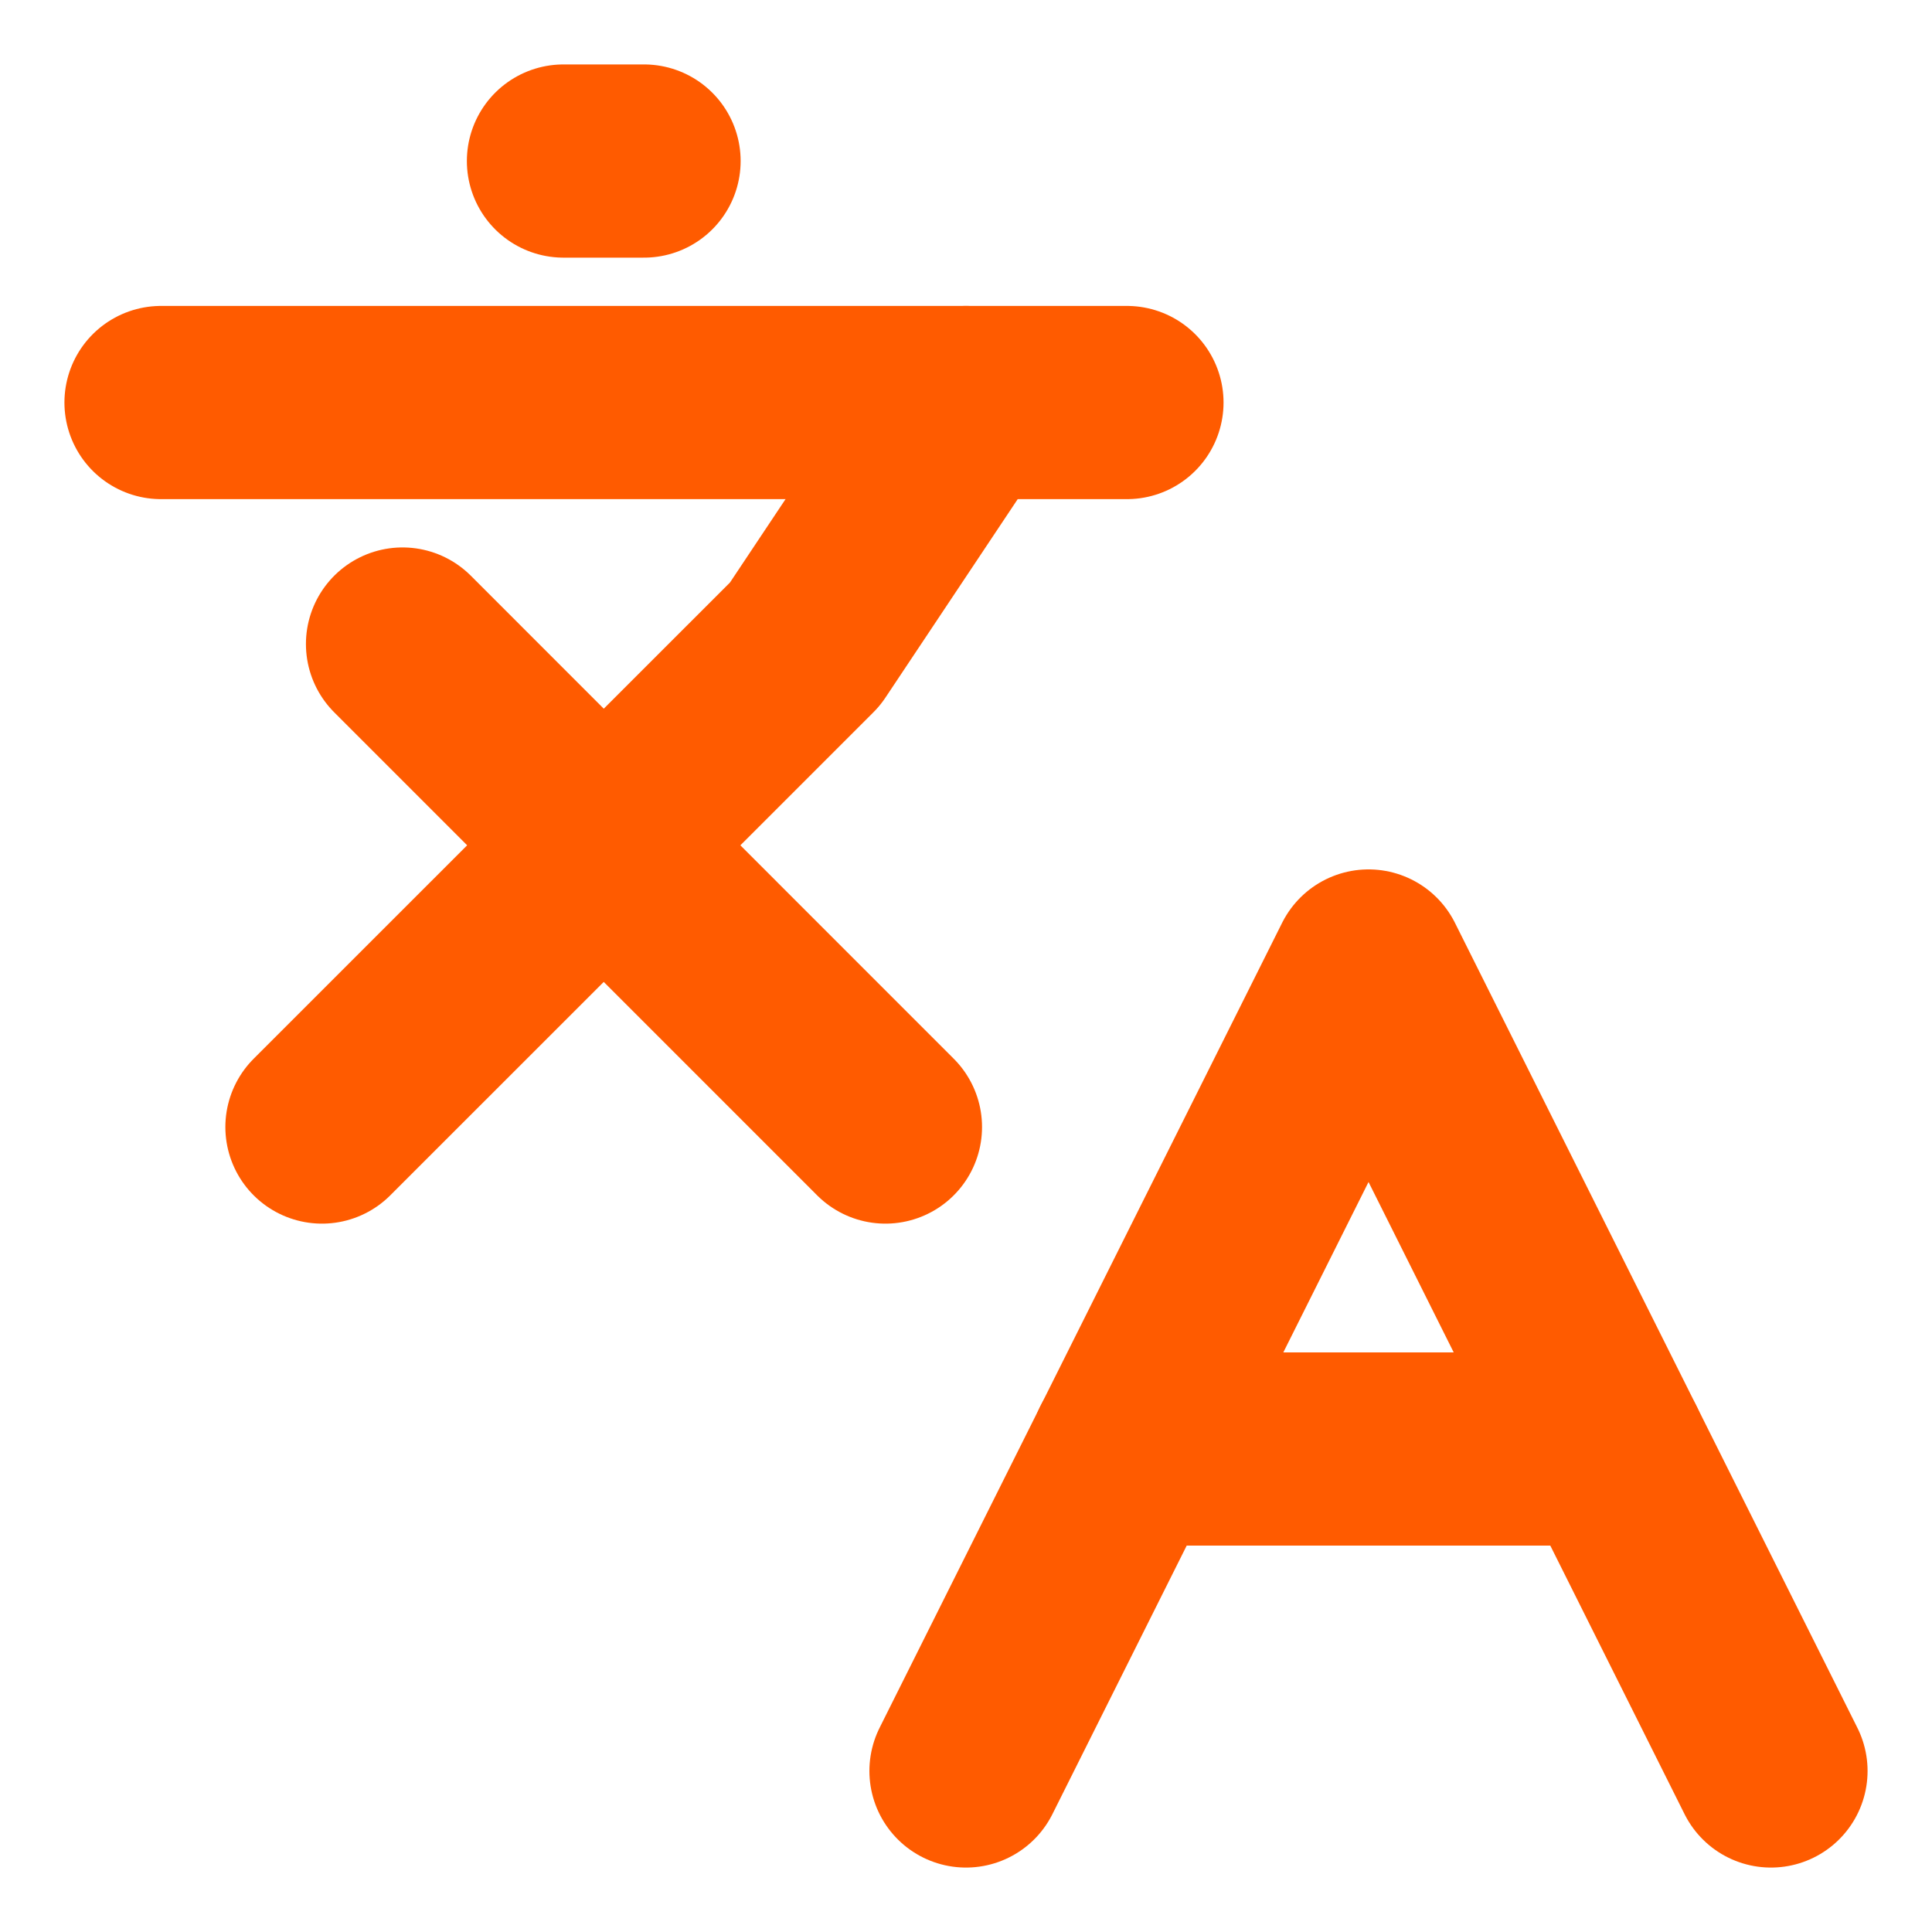 <svg width="20" height="20" viewBox="0 0 20 20" fill="none" xmlns="http://www.w3.org/2000/svg">
<g clip-path="url(#clip0_540_1981)">
<path d="M4.167 6.667L9.166 11.667" stroke="#FF5B00" stroke-width="2" stroke-linecap="round" stroke-linejoin="round"/>
<path d="M3.333 11.667L8.334 6.667L10 4.167" stroke="#FF5B00" stroke-width="2" stroke-linecap="round" stroke-linejoin="round"/>
<path d="M1.667 4.167H11.666" stroke="#FF5B00" stroke-width="2" stroke-linecap="round" stroke-linejoin="round"/>
<path d="M5.833 1.667H6.667" stroke="#FF5B00" stroke-width="2" stroke-linecap="round" stroke-linejoin="round"/>
<path d="M18.333 18.333L14.167 10L10 18.333" stroke="#FF5B00" stroke-width="2" stroke-linecap="round" stroke-linejoin="round"/>
<path d="M11.666 15H16.666" stroke="#FF5B00" stroke-width="2" stroke-linecap="round" stroke-linejoin="round"/>
</g>
<defs>
<clipPath id="clip0_540_1981">
<rect width="20" height="20" fill="white"/>
</clipPath>
</defs>
</svg>
